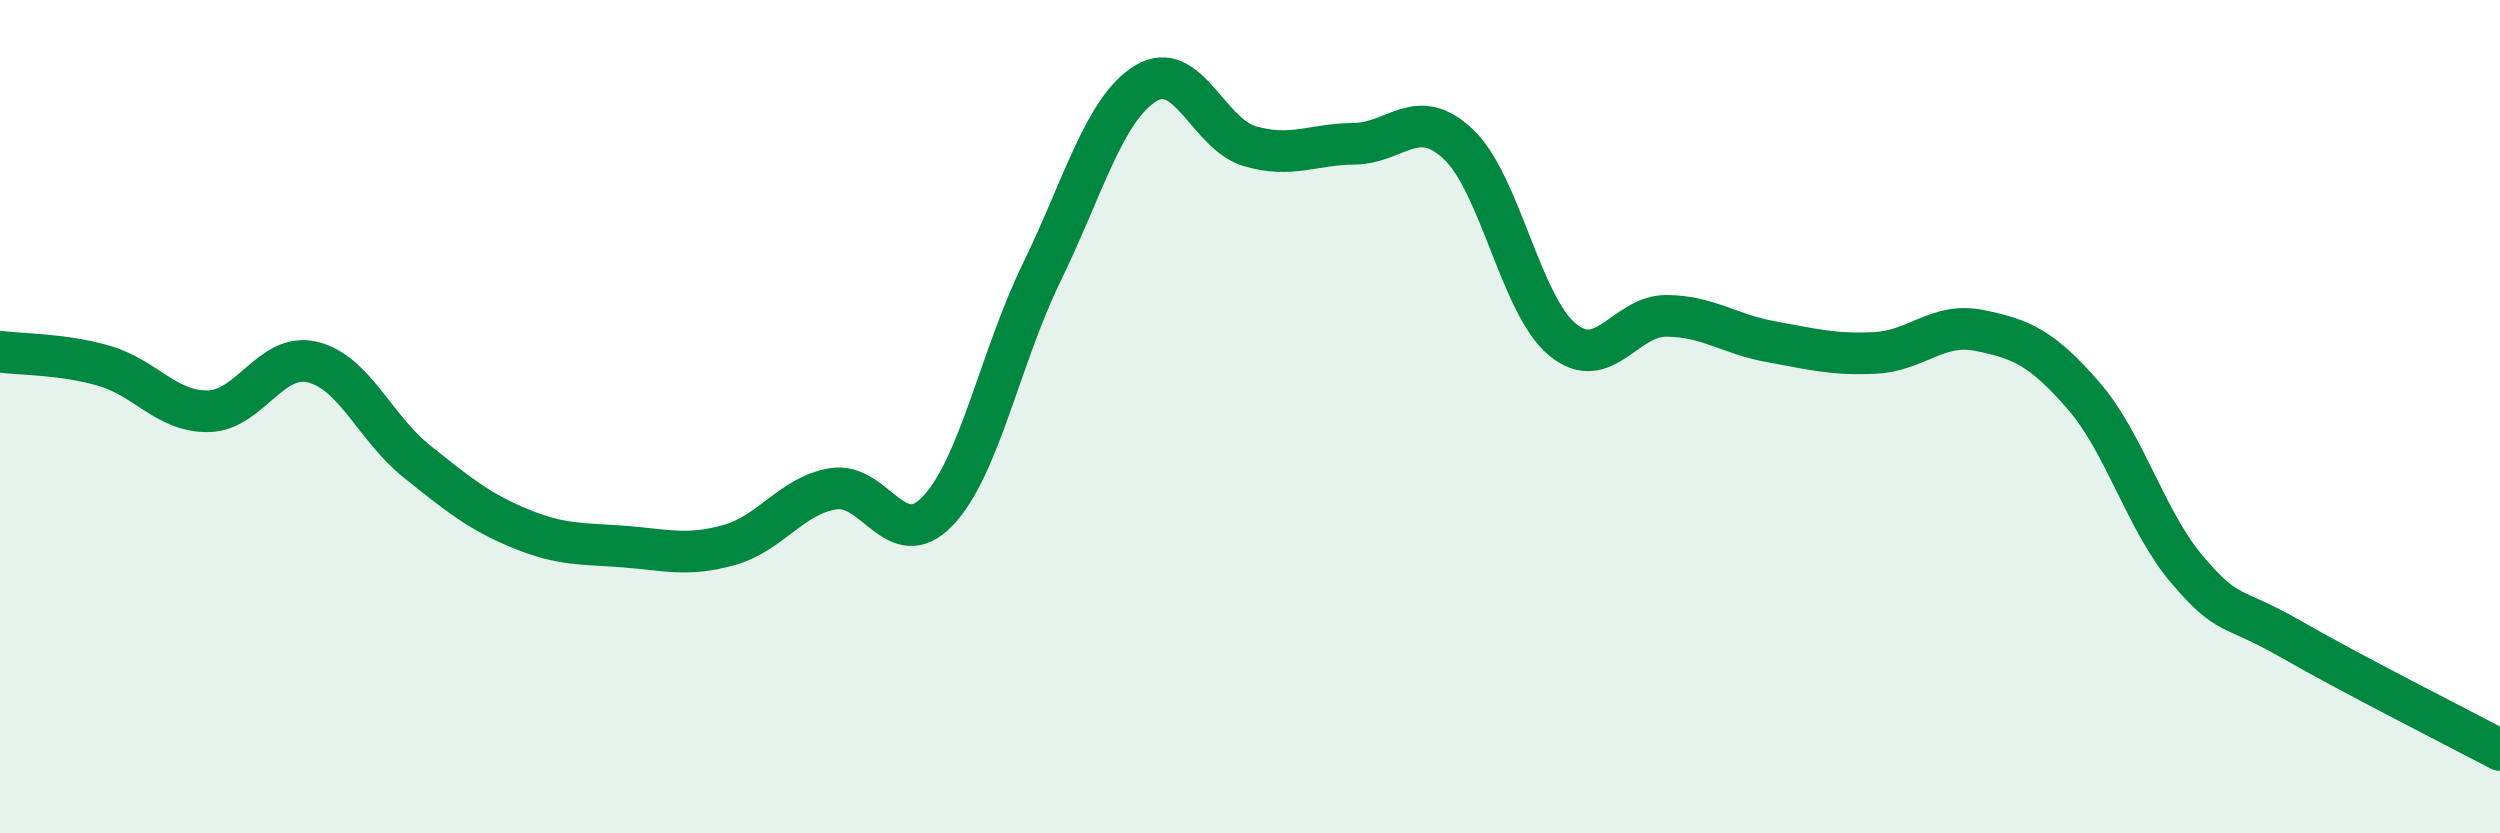 
    <svg width="60" height="20" viewBox="0 0 60 20" xmlns="http://www.w3.org/2000/svg">
      <path
        d="M 0,8.44 C 0.5,8.51 1.5,8.49 2.5,8.78 C 3.5,9.07 4,9.89 5,9.87 C 6,9.85 6.5,8.45 7.5,8.69 C 8.5,8.93 9,10.27 10,11.07 C 11,11.87 11.5,12.28 12.5,12.69 C 13.5,13.1 14,13.04 15,13.12 C 16,13.2 16.5,13.36 17.5,13.08 C 18.5,12.8 19,11.89 20,11.73 C 21,11.57 21.5,13.31 22.5,12.27 C 23.5,11.23 24,8.59 25,6.54 C 26,4.49 26.5,2.61 27.5,2 C 28.5,1.39 29,3.22 30,3.51 C 31,3.8 31.5,3.46 32.5,3.45 C 33.5,3.44 34,2.52 35,3.46 C 36,4.4 36.5,7.33 37.5,8.15 C 38.5,8.97 39,7.57 40,7.58 C 41,7.59 41.5,8.02 42.5,8.2 C 43.5,8.38 44,8.52 45,8.47 C 46,8.42 46.5,7.73 47.5,7.93 C 48.5,8.13 49,8.34 50,9.49 C 51,10.64 51.5,12.51 52.5,13.68 C 53.5,14.85 53.5,14.49 55,15.35 C 56.5,16.21 59,17.47 60,18L60 20L0 20Z"
        fill="#008740"
        opacity="0.1"
        stroke-linecap="round"
        stroke-linejoin="round"
      />
      <path
        d="M 0,8.44 C 0.5,8.51 1.5,8.49 2.5,8.78 C 3.5,9.07 4,9.89 5,9.87 C 6,9.85 6.5,8.45 7.5,8.69 C 8.5,8.93 9,10.27 10,11.07 C 11,11.87 11.5,12.28 12.5,12.69 C 13.5,13.1 14,13.04 15,13.12 C 16,13.2 16.5,13.36 17.5,13.08 C 18.5,12.8 19,11.89 20,11.73 C 21,11.57 21.5,13.31 22.5,12.27 C 23.5,11.23 24,8.59 25,6.54 C 26,4.49 26.5,2.61 27.5,2 C 28.5,1.39 29,3.22 30,3.51 C 31,3.8 31.5,3.46 32.5,3.45 C 33.5,3.44 34,2.52 35,3.46 C 36,4.4 36.5,7.33 37.5,8.15 C 38.5,8.97 39,7.57 40,7.58 C 41,7.59 41.5,8.02 42.5,8.2 C 43.5,8.38 44,8.52 45,8.47 C 46,8.42 46.5,7.73 47.5,7.93 C 48.5,8.13 49,8.34 50,9.49 C 51,10.64 51.5,12.51 52.5,13.68 C 53.5,14.85 53.5,14.49 55,15.35 C 56.5,16.21 59,17.47 60,18"
        stroke="#008740"
        stroke-width="1"
        fill="none"
        stroke-linecap="round"
        stroke-linejoin="round"
      />
    </svg>
  